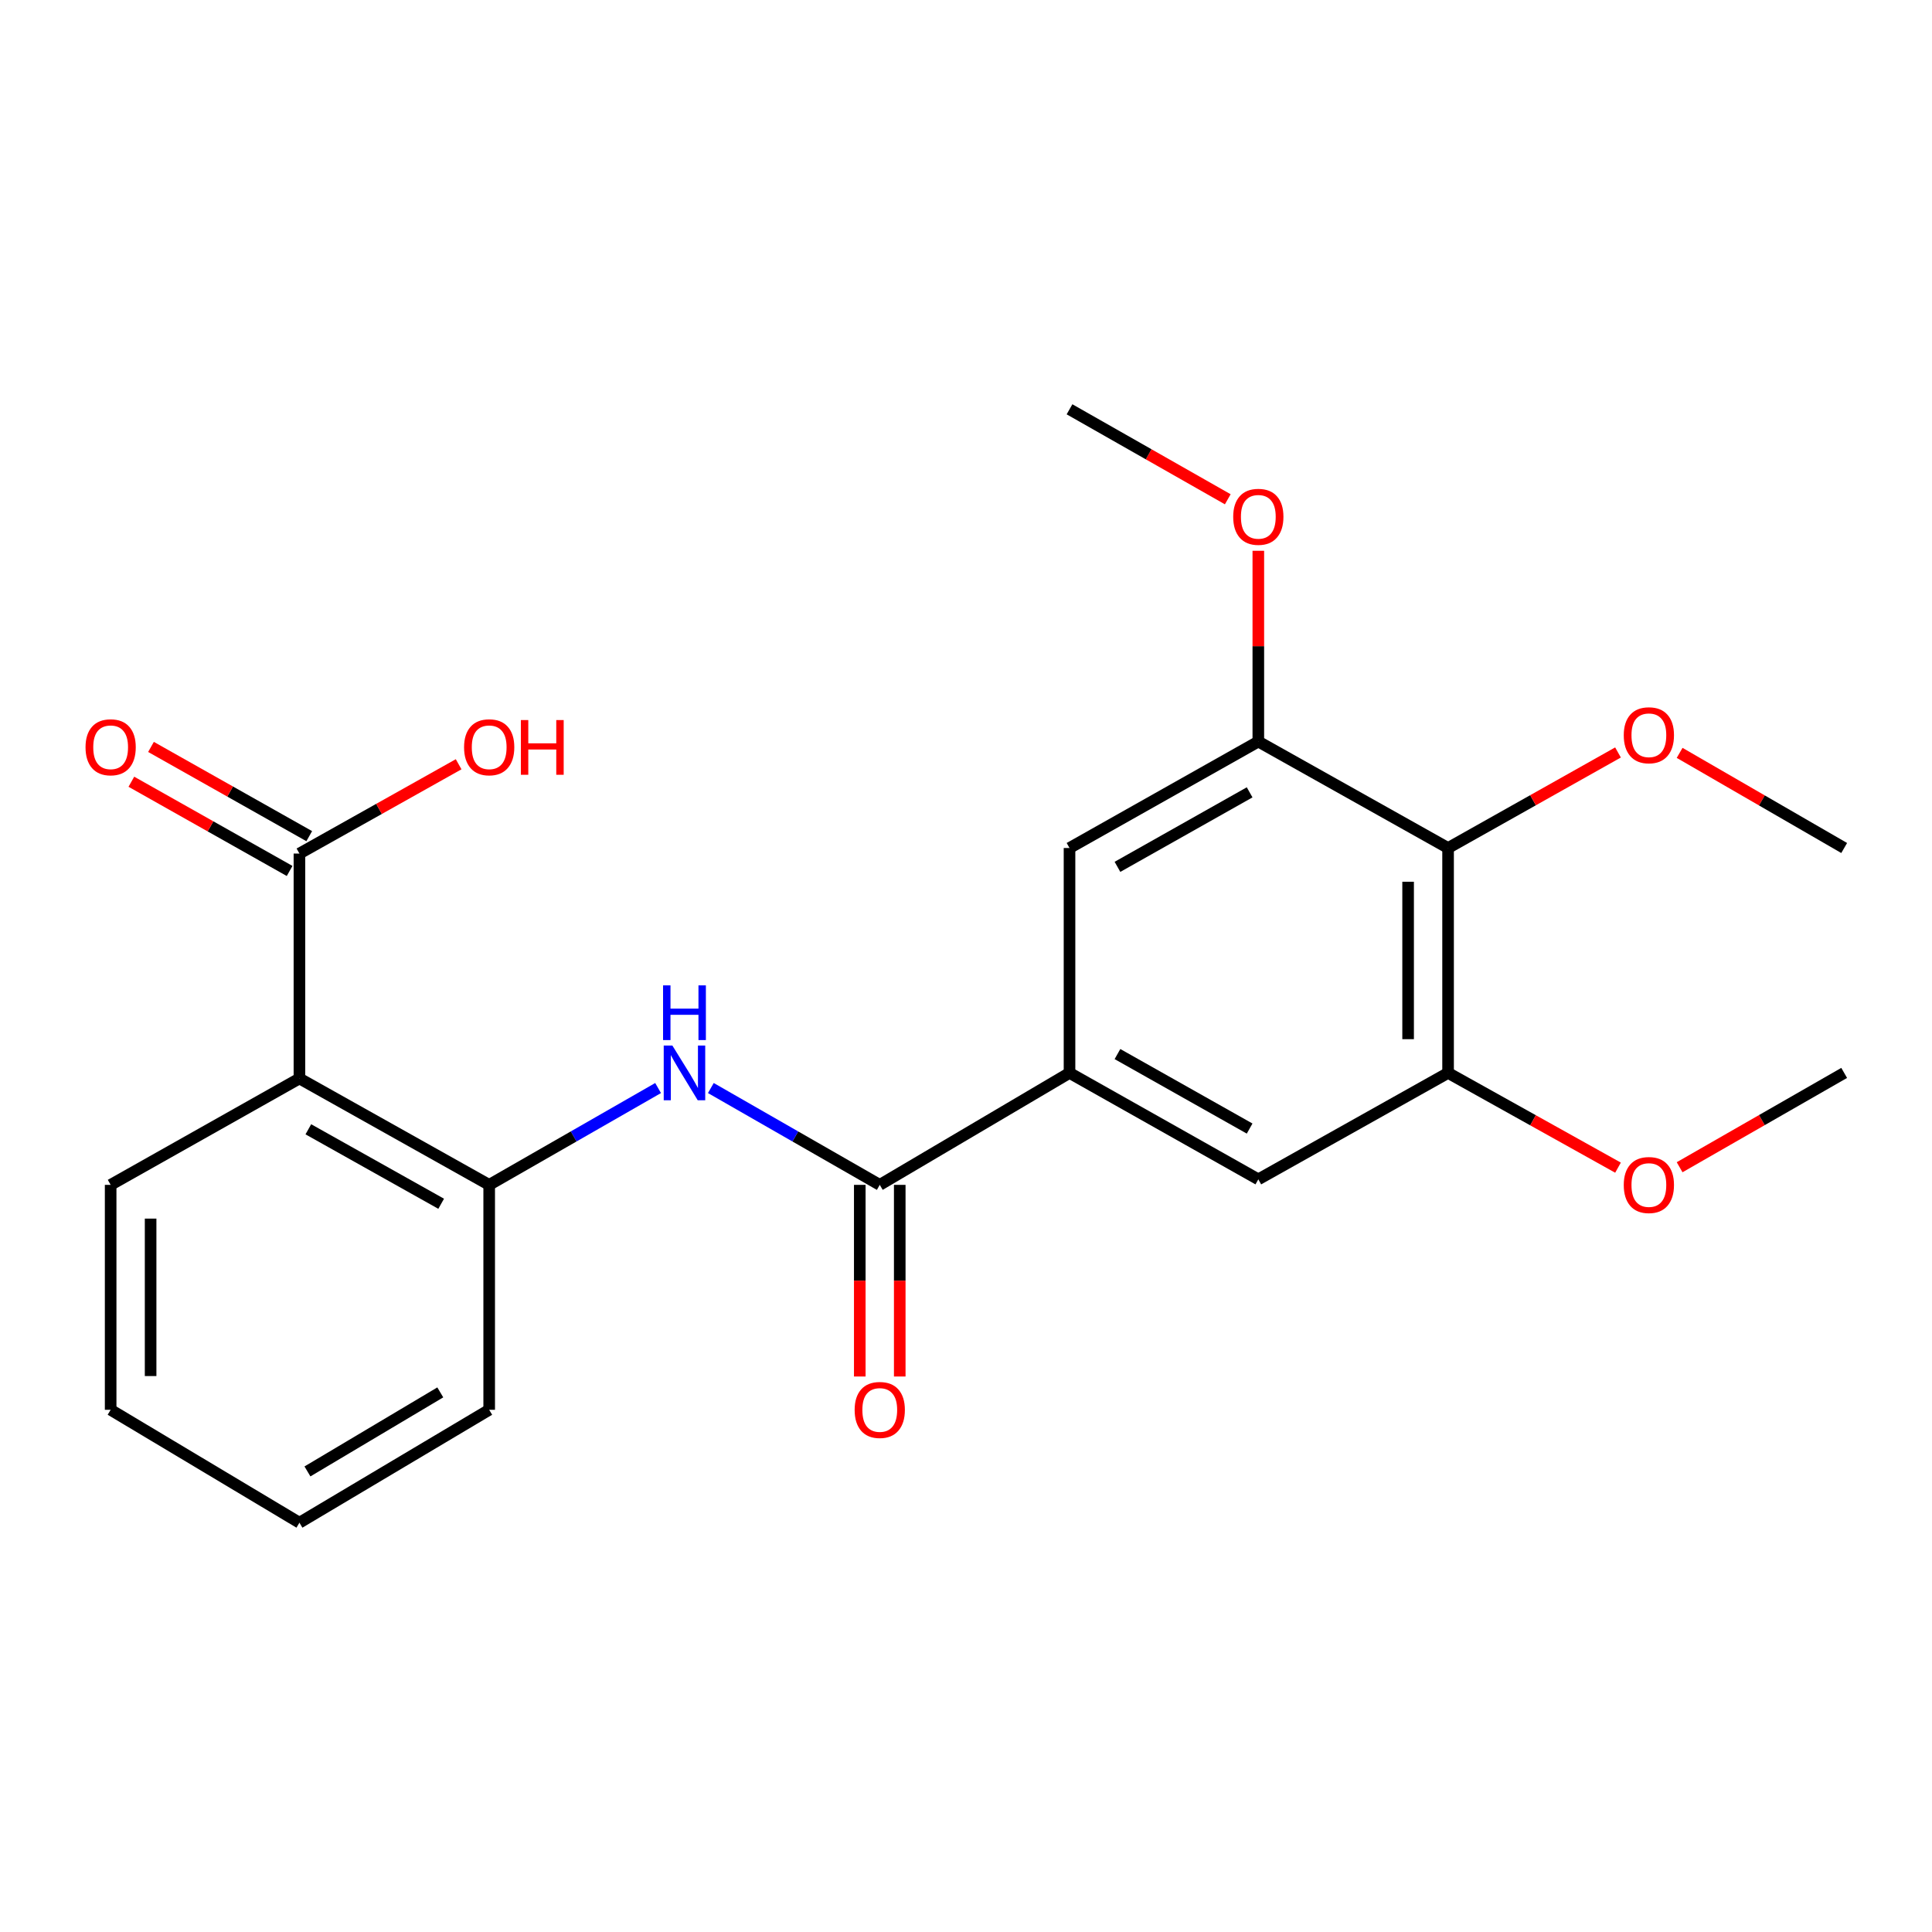 <?xml version='1.0' encoding='iso-8859-1'?>
<svg version='1.1' baseProfile='full'
              xmlns='http://www.w3.org/2000/svg'
                      xmlns:rdkit='http://www.rdkit.org/xml'
                      xmlns:xlink='http://www.w3.org/1999/xlink'
                  xml:space='preserve'
width='1000px' height='1000px' viewBox='0 0 1000 1000'>
<!-- END OF HEADER -->
<rect style='opacity:1.0;fill:#FFFFFF;stroke:none' width='1000' height='1000' x='0' y='0'> </rect>
<path class='bond-4' d='M 154.984,558.212 L 253.202,613.286' style='fill:none;fill-rule:evenodd;stroke:#000000;stroke-width:6px;stroke-linecap:butt;stroke-linejoin:miter;stroke-opacity:1' />
<path class='bond-4' d='M 159.598,584.517 L 228.351,623.069' style='fill:none;fill-rule:evenodd;stroke:#000000;stroke-width:6px;stroke-linecap:butt;stroke-linejoin:miter;stroke-opacity:1' />
<path class='bond-5' d='M 154.984,558.212 L 154.984,441.8' style='fill:none;fill-rule:evenodd;stroke:#000000;stroke-width:6px;stroke-linecap:butt;stroke-linejoin:miter;stroke-opacity:1' />
<path class='bond-16' d='M 154.984,558.212 L 57.271,613.286' style='fill:none;fill-rule:evenodd;stroke:#000000;stroke-width:6px;stroke-linecap:butt;stroke-linejoin:miter;stroke-opacity:1' />
<path class='bond-0' d='M 455.362,613.286 L 411.649,588.225' style='fill:none;fill-rule:evenodd;stroke:#000000;stroke-width:6px;stroke-linecap:butt;stroke-linejoin:miter;stroke-opacity:1' />
<path class='bond-0' d='M 411.649,588.225 L 367.935,563.165' style='fill:none;fill-rule:evenodd;stroke:#0000FF;stroke-width:6px;stroke-linecap:butt;stroke-linejoin:miter;stroke-opacity:1' />
<path class='bond-2' d='M 455.362,613.286 L 553.581,555.338' style='fill:none;fill-rule:evenodd;stroke:#000000;stroke-width:6px;stroke-linecap:butt;stroke-linejoin:miter;stroke-opacity:1' />
<path class='bond-10' d='M 445.019,613.286 L 445.019,662.882' style='fill:none;fill-rule:evenodd;stroke:#000000;stroke-width:6px;stroke-linecap:butt;stroke-linejoin:miter;stroke-opacity:1' />
<path class='bond-10' d='M 445.019,662.882 L 445.019,712.478' style='fill:none;fill-rule:evenodd;stroke:#FF0000;stroke-width:6px;stroke-linecap:butt;stroke-linejoin:miter;stroke-opacity:1' />
<path class='bond-10' d='M 465.706,613.286 L 465.706,662.882' style='fill:none;fill-rule:evenodd;stroke:#000000;stroke-width:6px;stroke-linecap:butt;stroke-linejoin:miter;stroke-opacity:1' />
<path class='bond-10' d='M 465.706,662.882 L 465.706,712.478' style='fill:none;fill-rule:evenodd;stroke:#FF0000;stroke-width:6px;stroke-linecap:butt;stroke-linejoin:miter;stroke-opacity:1' />
<path class='bond-1' d='M 340.629,563.165 L 296.916,588.225' style='fill:none;fill-rule:evenodd;stroke:#0000FF;stroke-width:6px;stroke-linecap:butt;stroke-linejoin:miter;stroke-opacity:1' />
<path class='bond-1' d='M 296.916,588.225 L 253.202,613.286' style='fill:none;fill-rule:evenodd;stroke:#000000;stroke-width:6px;stroke-linecap:butt;stroke-linejoin:miter;stroke-opacity:1' />
<path class='bond-8' d='M 553.581,555.338 L 553.581,438.927' style='fill:none;fill-rule:evenodd;stroke:#000000;stroke-width:6px;stroke-linecap:butt;stroke-linejoin:miter;stroke-opacity:1' />
<path class='bond-9' d='M 553.581,555.338 L 651.305,610.424' style='fill:none;fill-rule:evenodd;stroke:#000000;stroke-width:6px;stroke-linecap:butt;stroke-linejoin:miter;stroke-opacity:1' />
<path class='bond-9' d='M 578.398,545.58 L 646.805,584.14' style='fill:none;fill-rule:evenodd;stroke:#000000;stroke-width:6px;stroke-linecap:butt;stroke-linejoin:miter;stroke-opacity:1' />
<path class='bond-3' d='M 749.523,438.927 L 749.523,555.338' style='fill:none;fill-rule:evenodd;stroke:#000000;stroke-width:6px;stroke-linecap:butt;stroke-linejoin:miter;stroke-opacity:1' />
<path class='bond-3' d='M 728.836,456.388 L 728.836,537.877' style='fill:none;fill-rule:evenodd;stroke:#000000;stroke-width:6px;stroke-linecap:butt;stroke-linejoin:miter;stroke-opacity:1' />
<path class='bond-12' d='M 749.523,438.927 L 793.498,414.199' style='fill:none;fill-rule:evenodd;stroke:#000000;stroke-width:6px;stroke-linecap:butt;stroke-linejoin:miter;stroke-opacity:1' />
<path class='bond-12' d='M 793.498,414.199 L 837.473,389.471' style='fill:none;fill-rule:evenodd;stroke:#FF0000;stroke-width:6px;stroke-linecap:butt;stroke-linejoin:miter;stroke-opacity:1' />
<path class='bond-24' d='M 749.523,438.927 L 651.305,383.83' style='fill:none;fill-rule:evenodd;stroke:#000000;stroke-width:6px;stroke-linecap:butt;stroke-linejoin:miter;stroke-opacity:1' />
<path class='bond-17' d='M 253.202,613.286 L 253.202,729.709' style='fill:none;fill-rule:evenodd;stroke:#000000;stroke-width:6px;stroke-linecap:butt;stroke-linejoin:miter;stroke-opacity:1' />
<path class='bond-11' d='M 160.064,432.79 L 119.11,409.697' style='fill:none;fill-rule:evenodd;stroke:#000000;stroke-width:6px;stroke-linecap:butt;stroke-linejoin:miter;stroke-opacity:1' />
<path class='bond-11' d='M 119.11,409.697 L 78.156,386.604' style='fill:none;fill-rule:evenodd;stroke:#FF0000;stroke-width:6px;stroke-linecap:butt;stroke-linejoin:miter;stroke-opacity:1' />
<path class='bond-11' d='M 149.903,450.81 L 108.949,427.717' style='fill:none;fill-rule:evenodd;stroke:#000000;stroke-width:6px;stroke-linecap:butt;stroke-linejoin:miter;stroke-opacity:1' />
<path class='bond-11' d='M 108.949,427.717 L 67.995,404.624' style='fill:none;fill-rule:evenodd;stroke:#FF0000;stroke-width:6px;stroke-linecap:butt;stroke-linejoin:miter;stroke-opacity:1' />
<path class='bond-13' d='M 154.984,441.8 L 196.185,418.687' style='fill:none;fill-rule:evenodd;stroke:#000000;stroke-width:6px;stroke-linecap:butt;stroke-linejoin:miter;stroke-opacity:1' />
<path class='bond-13' d='M 196.185,418.687 L 237.387,395.575' style='fill:none;fill-rule:evenodd;stroke:#FF0000;stroke-width:6px;stroke-linecap:butt;stroke-linejoin:miter;stroke-opacity:1' />
<path class='bond-6' d='M 651.305,383.83 L 553.581,438.927' style='fill:none;fill-rule:evenodd;stroke:#000000;stroke-width:6px;stroke-linecap:butt;stroke-linejoin:miter;stroke-opacity:1' />
<path class='bond-6' d='M 646.806,410.115 L 578.399,448.683' style='fill:none;fill-rule:evenodd;stroke:#000000;stroke-width:6px;stroke-linecap:butt;stroke-linejoin:miter;stroke-opacity:1' />
<path class='bond-15' d='M 651.305,383.83 L 651.305,334.459' style='fill:none;fill-rule:evenodd;stroke:#000000;stroke-width:6px;stroke-linecap:butt;stroke-linejoin:miter;stroke-opacity:1' />
<path class='bond-15' d='M 651.305,334.459 L 651.305,285.088' style='fill:none;fill-rule:evenodd;stroke:#FF0000;stroke-width:6px;stroke-linecap:butt;stroke-linejoin:miter;stroke-opacity:1' />
<path class='bond-7' d='M 749.523,555.338 L 651.305,610.424' style='fill:none;fill-rule:evenodd;stroke:#000000;stroke-width:6px;stroke-linecap:butt;stroke-linejoin:miter;stroke-opacity:1' />
<path class='bond-14' d='M 749.523,555.338 L 793.501,579.859' style='fill:none;fill-rule:evenodd;stroke:#000000;stroke-width:6px;stroke-linecap:butt;stroke-linejoin:miter;stroke-opacity:1' />
<path class='bond-14' d='M 793.501,579.859 L 837.479,604.379' style='fill:none;fill-rule:evenodd;stroke:#FF0000;stroke-width:6px;stroke-linecap:butt;stroke-linejoin:miter;stroke-opacity:1' />
<path class='bond-18' d='M 869.373,389.688 L 911.959,414.307' style='fill:none;fill-rule:evenodd;stroke:#FF0000;stroke-width:6px;stroke-linecap:butt;stroke-linejoin:miter;stroke-opacity:1' />
<path class='bond-18' d='M 911.959,414.307 L 954.545,438.927' style='fill:none;fill-rule:evenodd;stroke:#000000;stroke-width:6px;stroke-linecap:butt;stroke-linejoin:miter;stroke-opacity:1' />
<path class='bond-19' d='M 869.367,604.164 L 911.956,579.751' style='fill:none;fill-rule:evenodd;stroke:#FF0000;stroke-width:6px;stroke-linecap:butt;stroke-linejoin:miter;stroke-opacity:1' />
<path class='bond-19' d='M 911.956,579.751 L 954.545,555.338' style='fill:none;fill-rule:evenodd;stroke:#000000;stroke-width:6px;stroke-linecap:butt;stroke-linejoin:miter;stroke-opacity:1' />
<path class='bond-20' d='M 635.494,258.428 L 594.538,235.139' style='fill:none;fill-rule:evenodd;stroke:#FF0000;stroke-width:6px;stroke-linecap:butt;stroke-linejoin:miter;stroke-opacity:1' />
<path class='bond-20' d='M 594.538,235.139 L 553.581,211.85' style='fill:none;fill-rule:evenodd;stroke:#000000;stroke-width:6px;stroke-linecap:butt;stroke-linejoin:miter;stroke-opacity:1' />
<path class='bond-21' d='M 57.271,613.286 L 57.271,729.709' style='fill:none;fill-rule:evenodd;stroke:#000000;stroke-width:6px;stroke-linecap:butt;stroke-linejoin:miter;stroke-opacity:1' />
<path class='bond-21' d='M 77.958,630.749 L 77.958,712.245' style='fill:none;fill-rule:evenodd;stroke:#000000;stroke-width:6px;stroke-linecap:butt;stroke-linejoin:miter;stroke-opacity:1' />
<path class='bond-23' d='M 253.202,729.709 L 154.984,788.15' style='fill:none;fill-rule:evenodd;stroke:#000000;stroke-width:6px;stroke-linecap:butt;stroke-linejoin:miter;stroke-opacity:1' />
<path class='bond-23' d='M 227.891,720.697 L 159.138,761.606' style='fill:none;fill-rule:evenodd;stroke:#000000;stroke-width:6px;stroke-linecap:butt;stroke-linejoin:miter;stroke-opacity:1' />
<path class='bond-22' d='M 57.271,729.709 L 154.984,788.15' style='fill:none;fill-rule:evenodd;stroke:#000000;stroke-width:6px;stroke-linecap:butt;stroke-linejoin:miter;stroke-opacity:1' />
<path  class='atom-2' d='M 348.022 541.178
L 357.302 556.178
Q 358.222 557.658, 359.702 560.338
Q 361.182 563.018, 361.262 563.178
L 361.262 541.178
L 365.022 541.178
L 365.022 569.498
L 361.142 569.498
L 351.182 553.098
Q 350.022 551.178, 348.782 548.978
Q 347.582 546.778, 347.222 546.098
L 347.222 569.498
L 343.542 569.498
L 343.542 541.178
L 348.022 541.178
' fill='#0000FF'/>
<path  class='atom-2' d='M 343.202 510.026
L 347.042 510.026
L 347.042 522.066
L 361.522 522.066
L 361.522 510.026
L 365.362 510.026
L 365.362 538.346
L 361.522 538.346
L 361.522 525.266
L 347.042 525.266
L 347.042 538.346
L 343.202 538.346
L 343.202 510.026
' fill='#0000FF'/>
<path  class='atom-11' d='M 442.362 729.789
Q 442.362 722.989, 445.722 719.189
Q 449.082 715.389, 455.362 715.389
Q 461.642 715.389, 465.002 719.189
Q 468.362 722.989, 468.362 729.789
Q 468.362 736.669, 464.962 740.589
Q 461.562 744.469, 455.362 744.469
Q 449.122 744.469, 445.722 740.589
Q 442.362 736.709, 442.362 729.789
M 455.362 741.269
Q 459.682 741.269, 462.002 738.389
Q 464.362 735.469, 464.362 729.789
Q 464.362 724.229, 462.002 721.429
Q 459.682 718.589, 455.362 718.589
Q 451.042 718.589, 448.682 721.389
Q 446.362 724.189, 446.362 729.789
Q 446.362 735.509, 448.682 738.389
Q 451.042 741.269, 455.362 741.269
' fill='#FF0000'/>
<path  class='atom-12' d='M 44.271 386.783
Q 44.271 379.983, 47.631 376.183
Q 50.991 372.383, 57.271 372.383
Q 63.551 372.383, 66.911 376.183
Q 70.271 379.983, 70.271 386.783
Q 70.271 393.663, 66.871 397.583
Q 63.471 401.463, 57.271 401.463
Q 51.031 401.463, 47.631 397.583
Q 44.271 393.703, 44.271 386.783
M 57.271 398.263
Q 61.591 398.263, 63.911 395.383
Q 66.271 392.463, 66.271 386.783
Q 66.271 381.223, 63.911 378.423
Q 61.591 375.583, 57.271 375.583
Q 52.951 375.583, 50.591 378.383
Q 48.271 381.183, 48.271 386.783
Q 48.271 392.503, 50.591 395.383
Q 52.951 398.263, 57.271 398.263
' fill='#FF0000'/>
<path  class='atom-13' d='M 840.454 380.565
Q 840.454 373.765, 843.814 369.965
Q 847.174 366.165, 853.454 366.165
Q 859.734 366.165, 863.094 369.965
Q 866.454 373.765, 866.454 380.565
Q 866.454 387.445, 863.054 391.365
Q 859.654 395.245, 853.454 395.245
Q 847.214 395.245, 843.814 391.365
Q 840.454 387.485, 840.454 380.565
M 853.454 392.045
Q 857.774 392.045, 860.094 389.165
Q 862.454 386.245, 862.454 380.565
Q 862.454 375.005, 860.094 372.205
Q 857.774 369.365, 853.454 369.365
Q 849.134 369.365, 846.774 372.165
Q 844.454 374.965, 844.454 380.565
Q 844.454 386.285, 846.774 389.165
Q 849.134 392.045, 853.454 392.045
' fill='#FF0000'/>
<path  class='atom-14' d='M 240.202 386.783
Q 240.202 379.983, 243.562 376.183
Q 246.922 372.383, 253.202 372.383
Q 259.482 372.383, 262.842 376.183
Q 266.202 379.983, 266.202 386.783
Q 266.202 393.663, 262.802 397.583
Q 259.402 401.463, 253.202 401.463
Q 246.962 401.463, 243.562 397.583
Q 240.202 393.703, 240.202 386.783
M 253.202 398.263
Q 257.522 398.263, 259.842 395.383
Q 262.202 392.463, 262.202 386.783
Q 262.202 381.223, 259.842 378.423
Q 257.522 375.583, 253.202 375.583
Q 248.882 375.583, 246.522 378.383
Q 244.202 381.183, 244.202 386.783
Q 244.202 392.503, 246.522 395.383
Q 248.882 398.263, 253.202 398.263
' fill='#FF0000'/>
<path  class='atom-14' d='M 269.602 372.703
L 273.442 372.703
L 273.442 384.743
L 287.922 384.743
L 287.922 372.703
L 291.762 372.703
L 291.762 401.023
L 287.922 401.023
L 287.922 387.943
L 273.442 387.943
L 273.442 401.023
L 269.602 401.023
L 269.602 372.703
' fill='#FF0000'/>
<path  class='atom-15' d='M 840.454 613.366
Q 840.454 606.566, 843.814 602.766
Q 847.174 598.966, 853.454 598.966
Q 859.734 598.966, 863.094 602.766
Q 866.454 606.566, 866.454 613.366
Q 866.454 620.246, 863.054 624.166
Q 859.654 628.046, 853.454 628.046
Q 847.214 628.046, 843.814 624.166
Q 840.454 620.286, 840.454 613.366
M 853.454 624.846
Q 857.774 624.846, 860.094 621.966
Q 862.454 619.046, 862.454 613.366
Q 862.454 607.806, 860.094 605.006
Q 857.774 602.166, 853.454 602.166
Q 849.134 602.166, 846.774 604.966
Q 844.454 607.766, 844.454 613.366
Q 844.454 619.086, 846.774 621.966
Q 849.134 624.846, 853.454 624.846
' fill='#FF0000'/>
<path  class='atom-16' d='M 638.305 267.498
Q 638.305 260.698, 641.665 256.898
Q 645.025 253.098, 651.305 253.098
Q 657.585 253.098, 660.945 256.898
Q 664.305 260.698, 664.305 267.498
Q 664.305 274.378, 660.905 278.298
Q 657.505 282.178, 651.305 282.178
Q 645.065 282.178, 641.665 278.298
Q 638.305 274.418, 638.305 267.498
M 651.305 278.978
Q 655.625 278.978, 657.945 276.098
Q 660.305 273.178, 660.305 267.498
Q 660.305 261.938, 657.945 259.138
Q 655.625 256.298, 651.305 256.298
Q 646.985 256.298, 644.625 259.098
Q 642.305 261.898, 642.305 267.498
Q 642.305 273.218, 644.625 276.098
Q 646.985 278.978, 651.305 278.978
' fill='#FF0000'/>
</svg>
